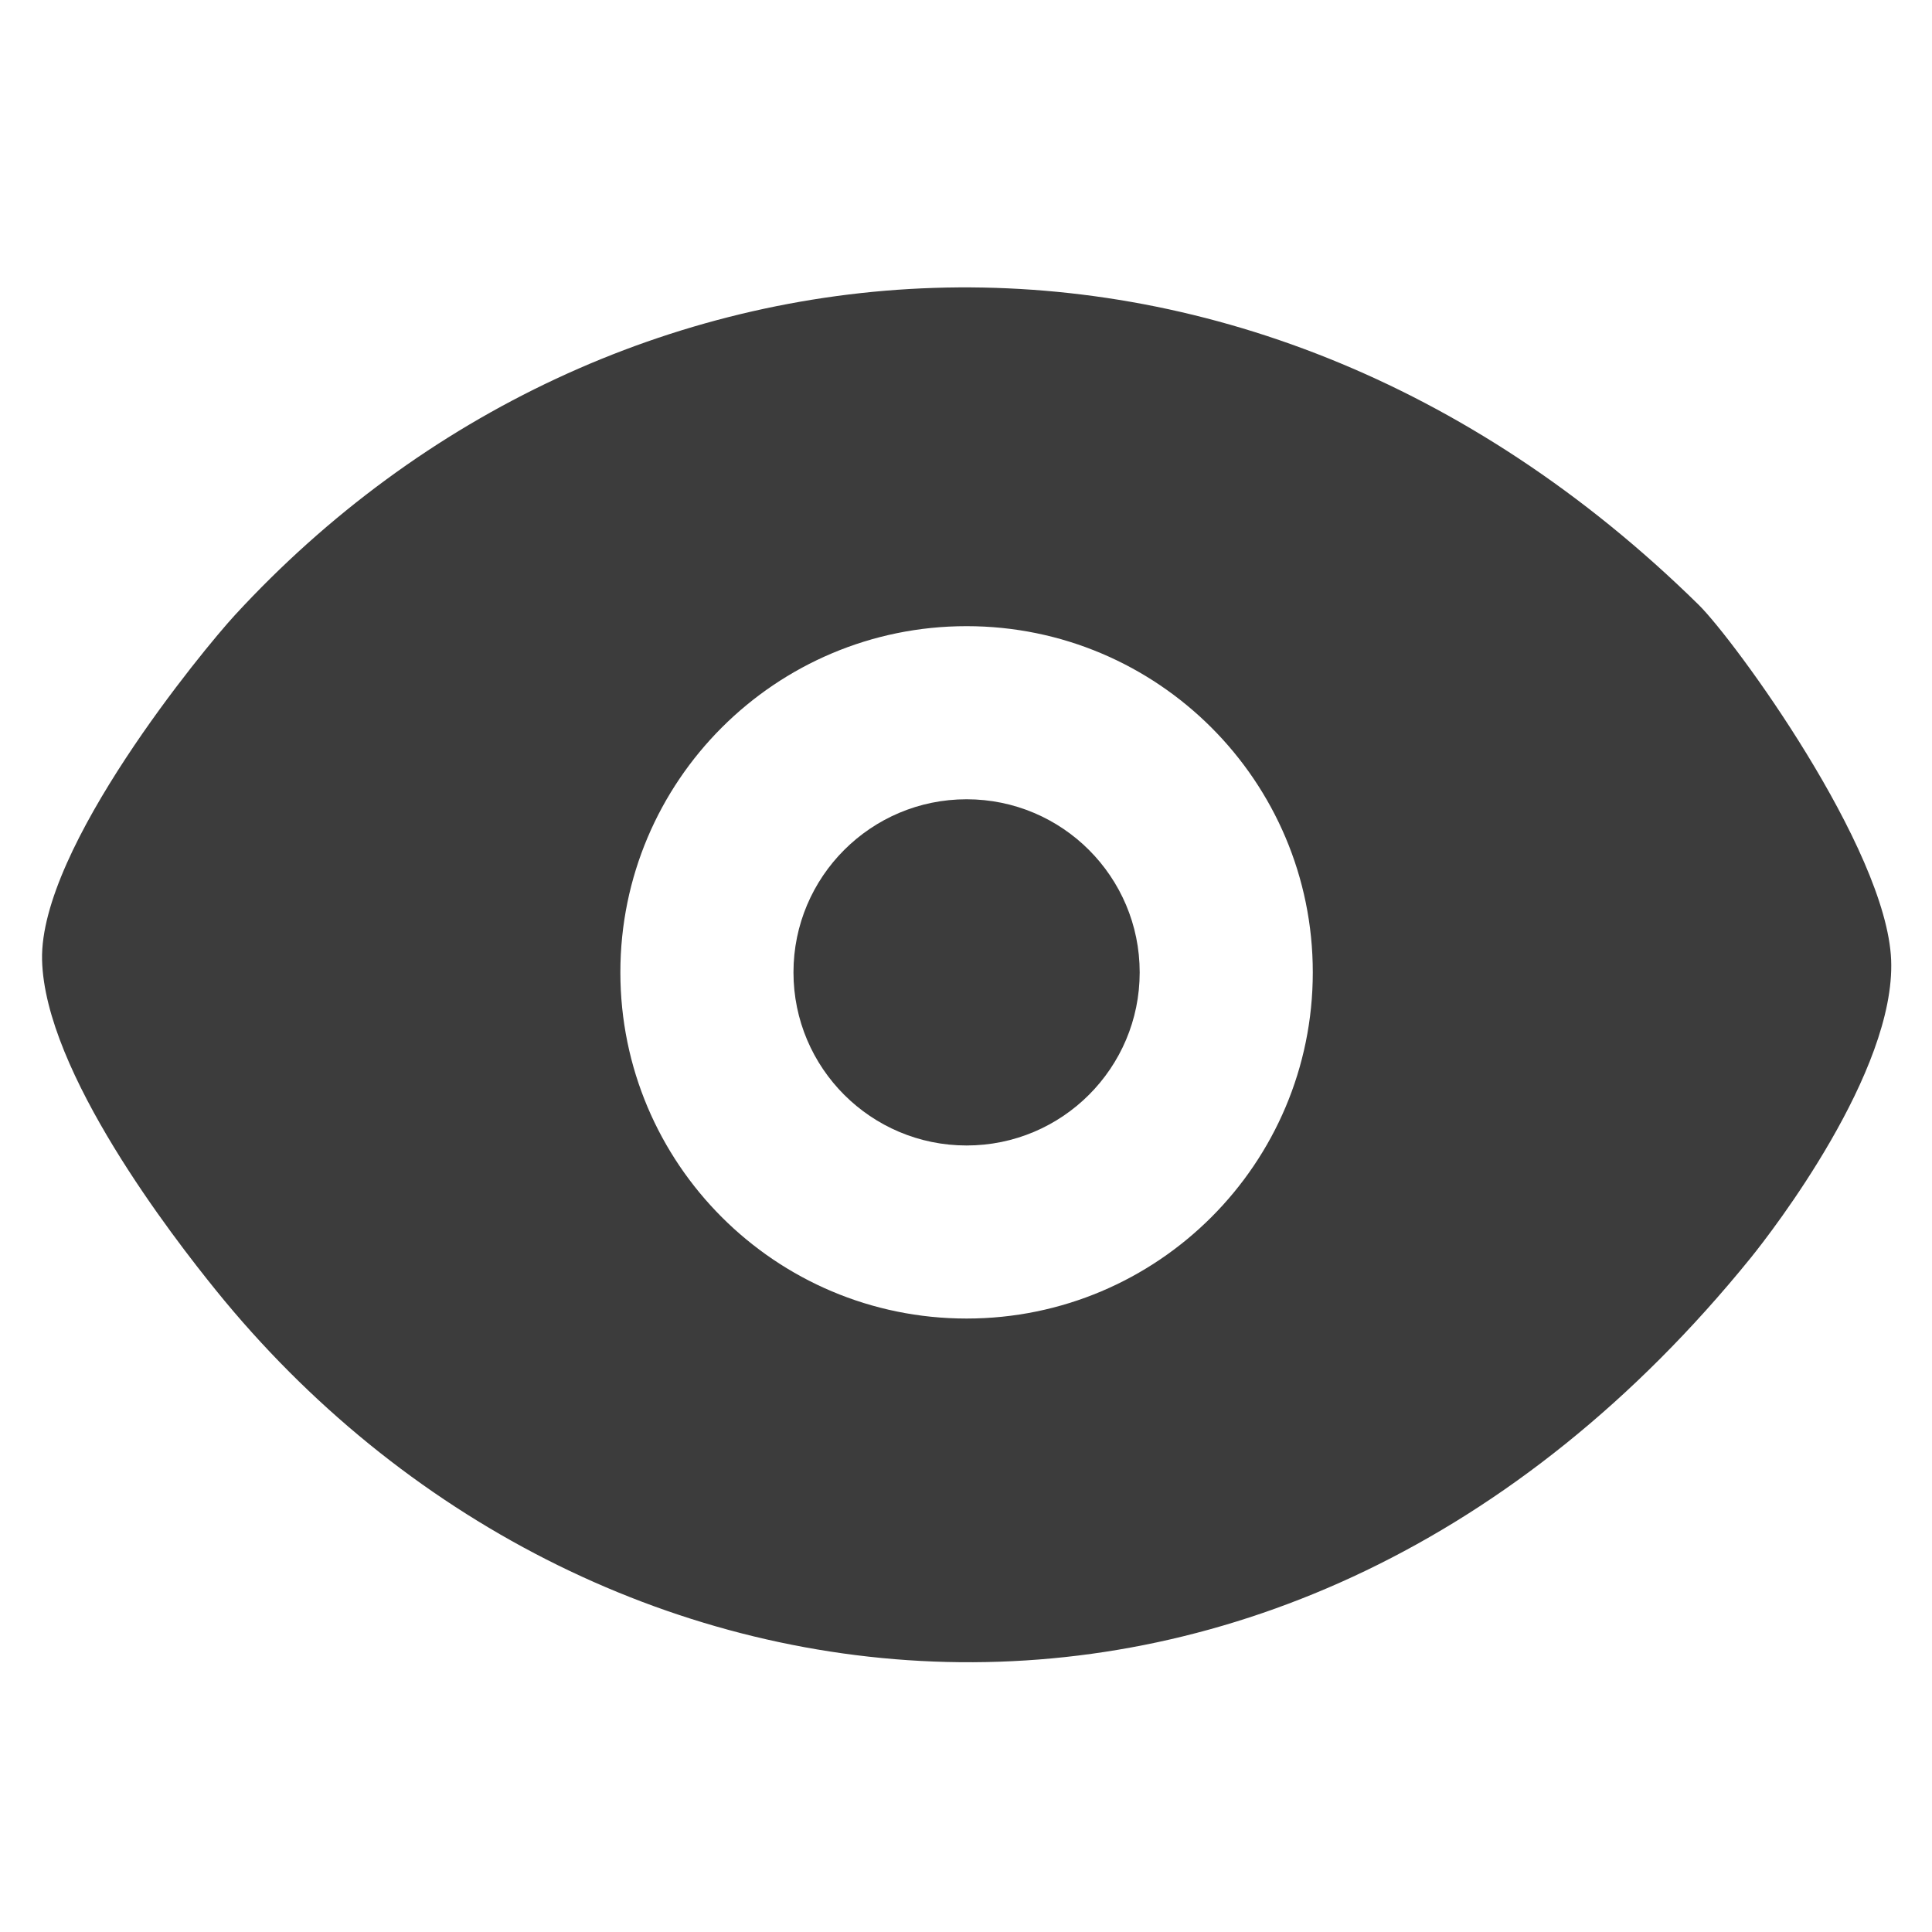 <?xml version="1.0" encoding="UTF-8" standalone="no"?>
<svg width="40px" height="40px" viewBox="0 0 40 40" version="1.1" xmlns="http://www.w3.org/2000/svg" xmlns:xlink="http://www.w3.org/1999/xlink">
    <!-- Generator: Sketch 41.2 (35397) - http://www.bohemiancoding.com/sketch -->
    <title>Show</title>
    <desc>Created with Sketch.</desc>
    <defs></defs>
    <g stroke="none" stroke-width="1" fill="none" fill-rule="evenodd">
        <g fill="#3C3C3C">
            <g>
                <g transform="translate(0.5, 5)">
                    <path d="M0.371,14.873 C0.317,12.553 3.717,8.439 4.359,7.74 C12.093,-0.666 25.126,-1.86 34.669,7.522 C35.402,8.242 38.559,12.56 38.654,14.873 C38.748,17.186 36.191,20.494 35.745,21.045 C26.073,32.982 11.638,31.188 3.975,21.719 C3.084,20.618 0.425,17.193 0.371,14.873 Z M19.512,7.964 C23.471,7.964 26.68,11.173 26.68,15.131 C26.68,19.09 23.471,22.299 19.512,22.299 C15.554,22.299 12.344,19.09 12.344,15.131 C12.344,11.173 15.554,7.964 19.512,7.964 Z"></path>
                    <ellipse cx="19.512" cy="15.132" rx="3.584" ry="3.584"></ellipse>
                </g>
            </g>
        </g>
    </g>
</svg>